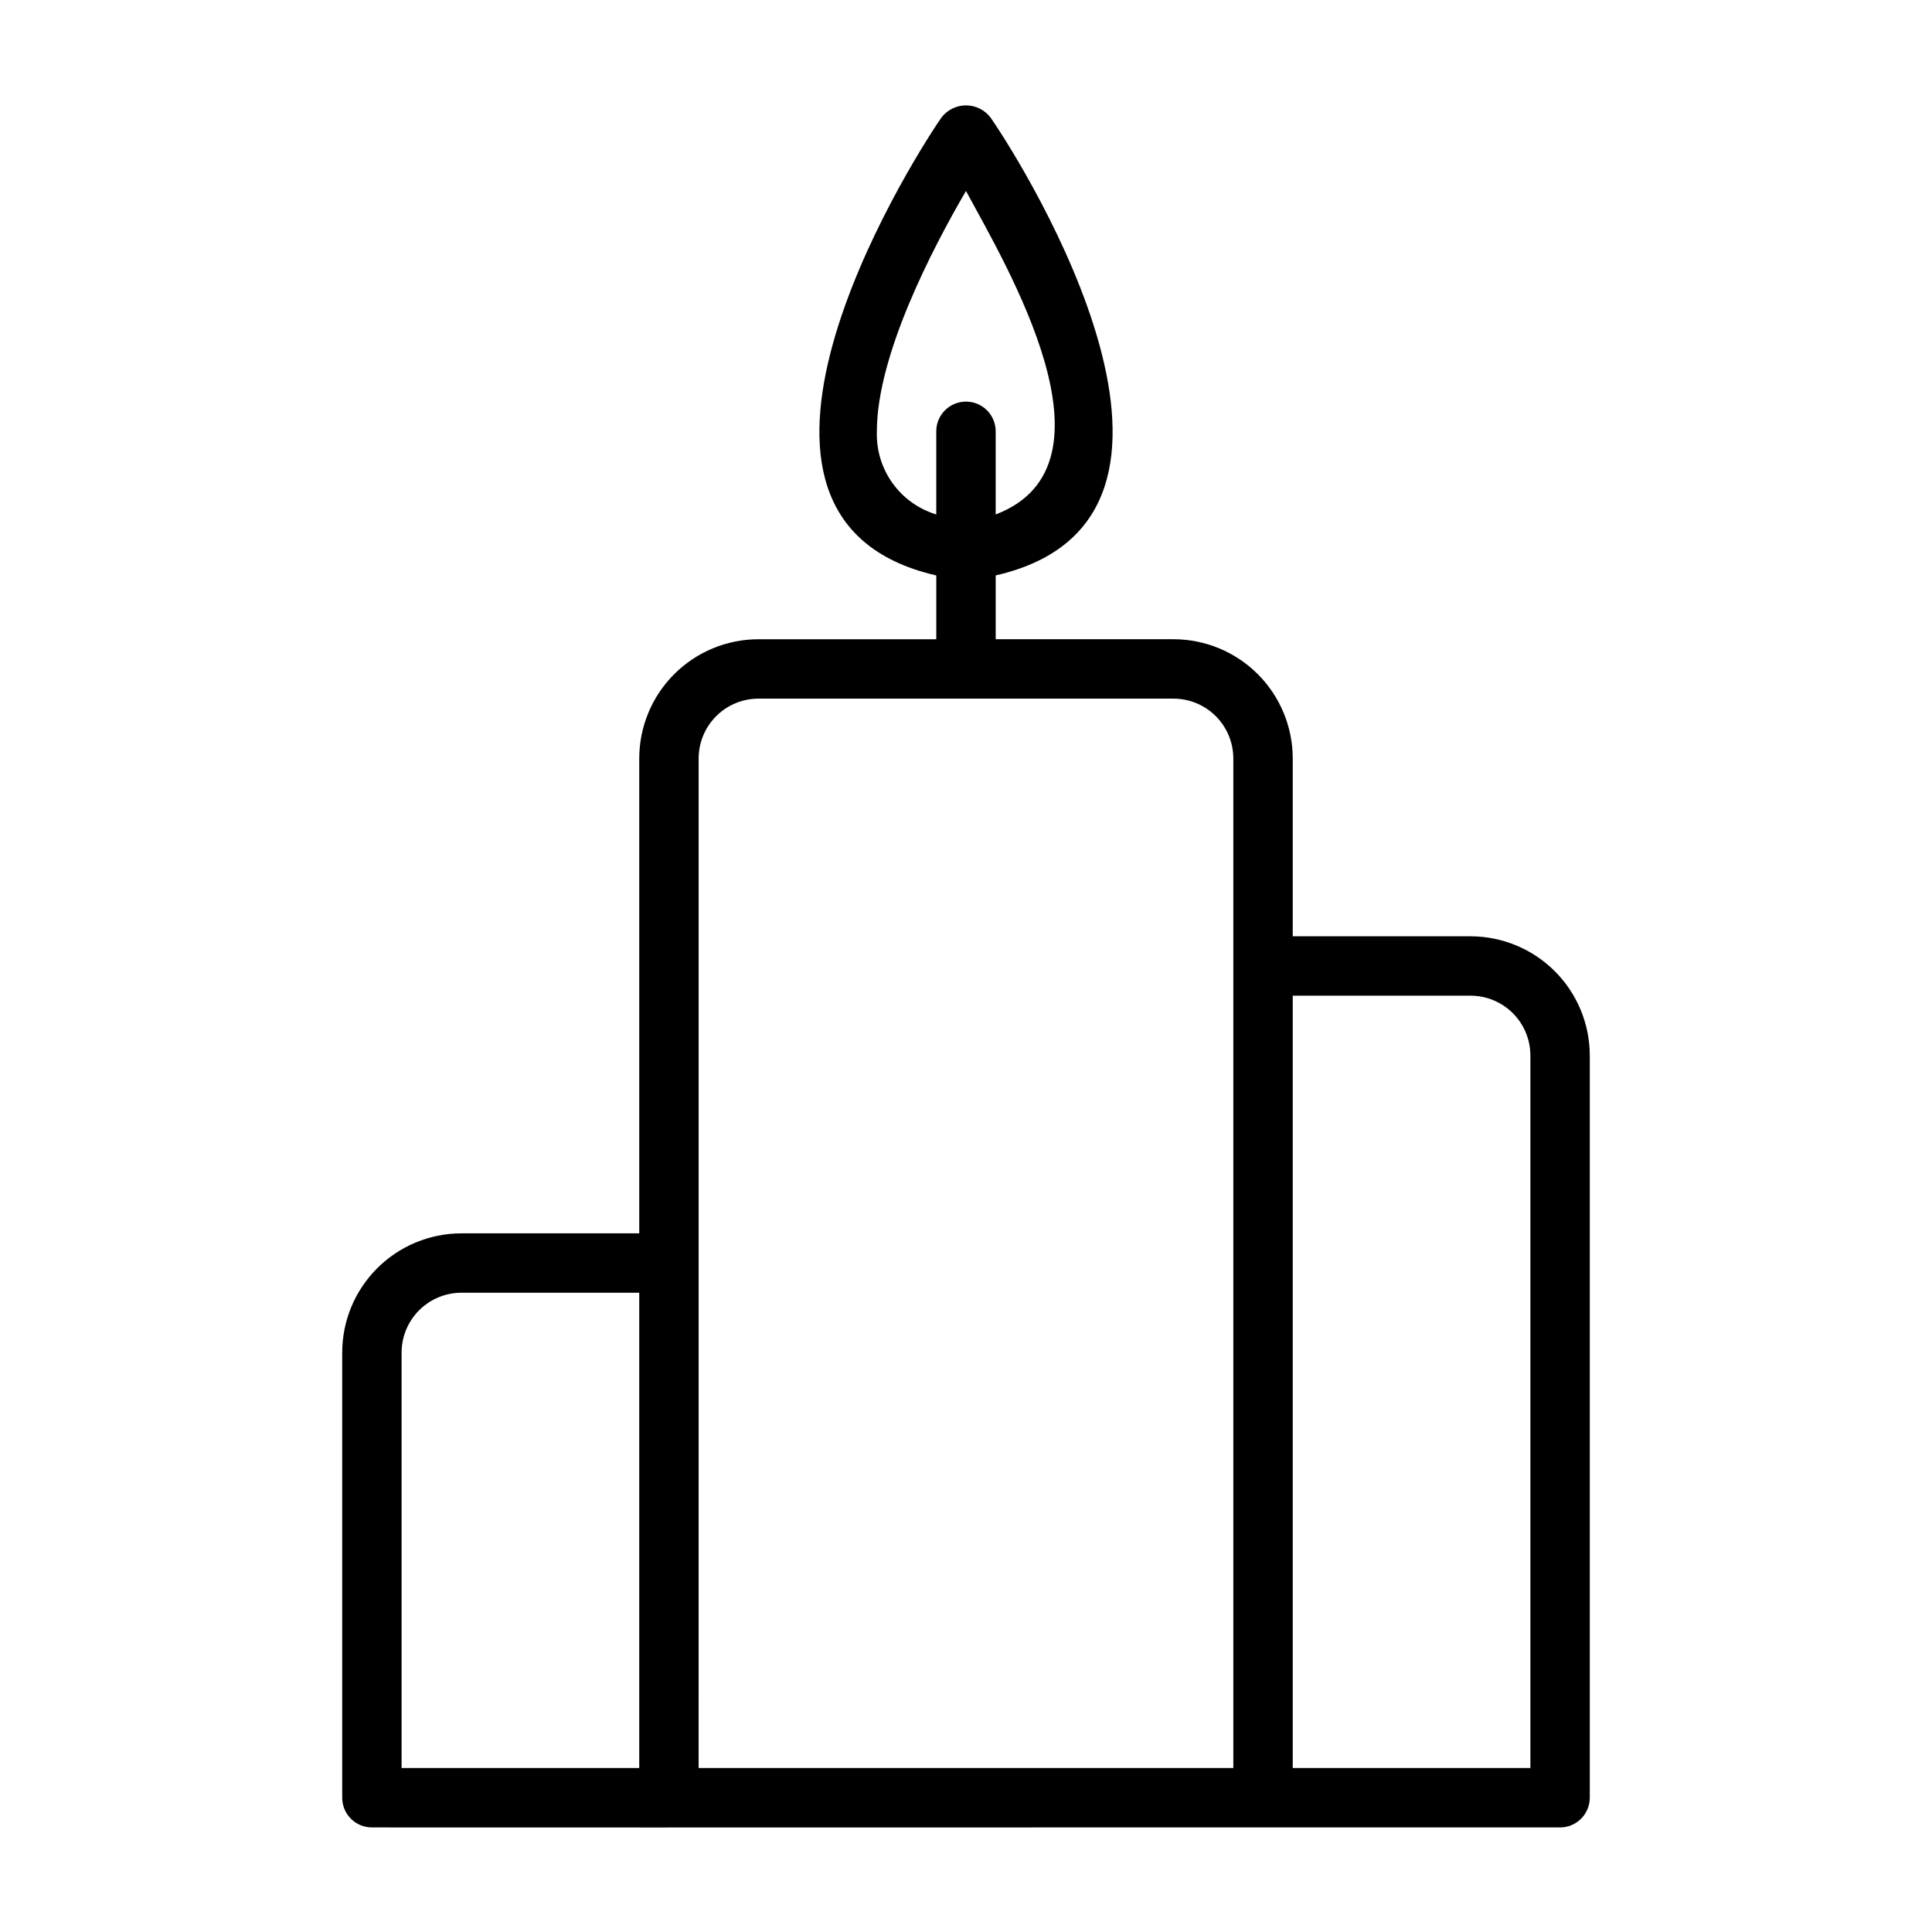 <?xml version="1.0" encoding="UTF-8"?>
<!-- Uploaded to: ICON Repo, www.svgrepo.com, Generator: ICON Repo Mixer Tools -->
<svg fill="#000000" width="800px" height="800px" version="1.1" viewBox="144 144 512 512" xmlns="http://www.w3.org/2000/svg">
 <path d="m533.73 392.12h-47.141v-47.133c-0.008-8.375-3.34-16.402-9.258-22.324-5.922-5.922-13.949-9.25-22.32-9.262h-47.141v-16.91c65.664-15.004 7.992-107.83-1.324-121.28-1.543-2.066-3.969-3.285-6.547-3.285-2.582 0-5.008 1.219-6.551 3.285-9.309 13.512-66.977 106.26-1.324 121.29v16.906h-47.137c-8.375 0.012-16.402 3.34-22.324 9.262-5.918 5.922-9.25 13.949-9.258 22.324v125.86h-47.141c-8.371 0.008-16.398 3.34-22.32 9.262-5.922 5.922-9.25 13.949-9.258 22.32v117.98c0 2.09 0.828 4.09 2.305 5.566 1.477 1.477 3.477 2.309 5.566 2.309 87.066 0.051 228.3-0.039 314.88 0h-0.004c2.09 0 4.09-0.832 5.566-2.309 1.477-1.477 2.309-3.477 2.309-5.566v-196.7c-0.012-8.375-3.34-16.402-9.262-22.32-5.918-5.922-13.945-9.254-22.32-9.266zm-157.35-133.82c0-20.176 14.746-48.48 23.617-63.691 10.617 19.699 42.367 72.594 7.871 85.727v-22.035c0-4.348-3.523-7.871-7.871-7.871s-7.875 3.523-7.875 7.871v22.035c-4.688-1.422-8.773-4.352-11.621-8.336-2.848-3.988-4.297-8.801-4.121-13.699zm-125.95 244.13c0.004-4.199 1.676-8.223 4.644-11.195 2.969-2.969 6.992-4.637 11.191-4.644h47.141v125.95h-62.977zm78.719-23.711v-133.73c0.008-4.199 1.676-8.227 4.644-11.195 2.969-2.973 6.996-4.641 11.195-4.648h110.02c4.199 0.008 8.223 1.676 11.191 4.648 2.969 2.969 4.641 6.996 4.644 11.195-0.008 35.887 0.008 227.6 0 267.55l-141.7-0.004zm220.42 133.82h-62.977v-204.67h47.141c4.199 0.004 8.227 1.676 11.195 4.644s4.637 6.996 4.641 11.195z"/>
</svg>
